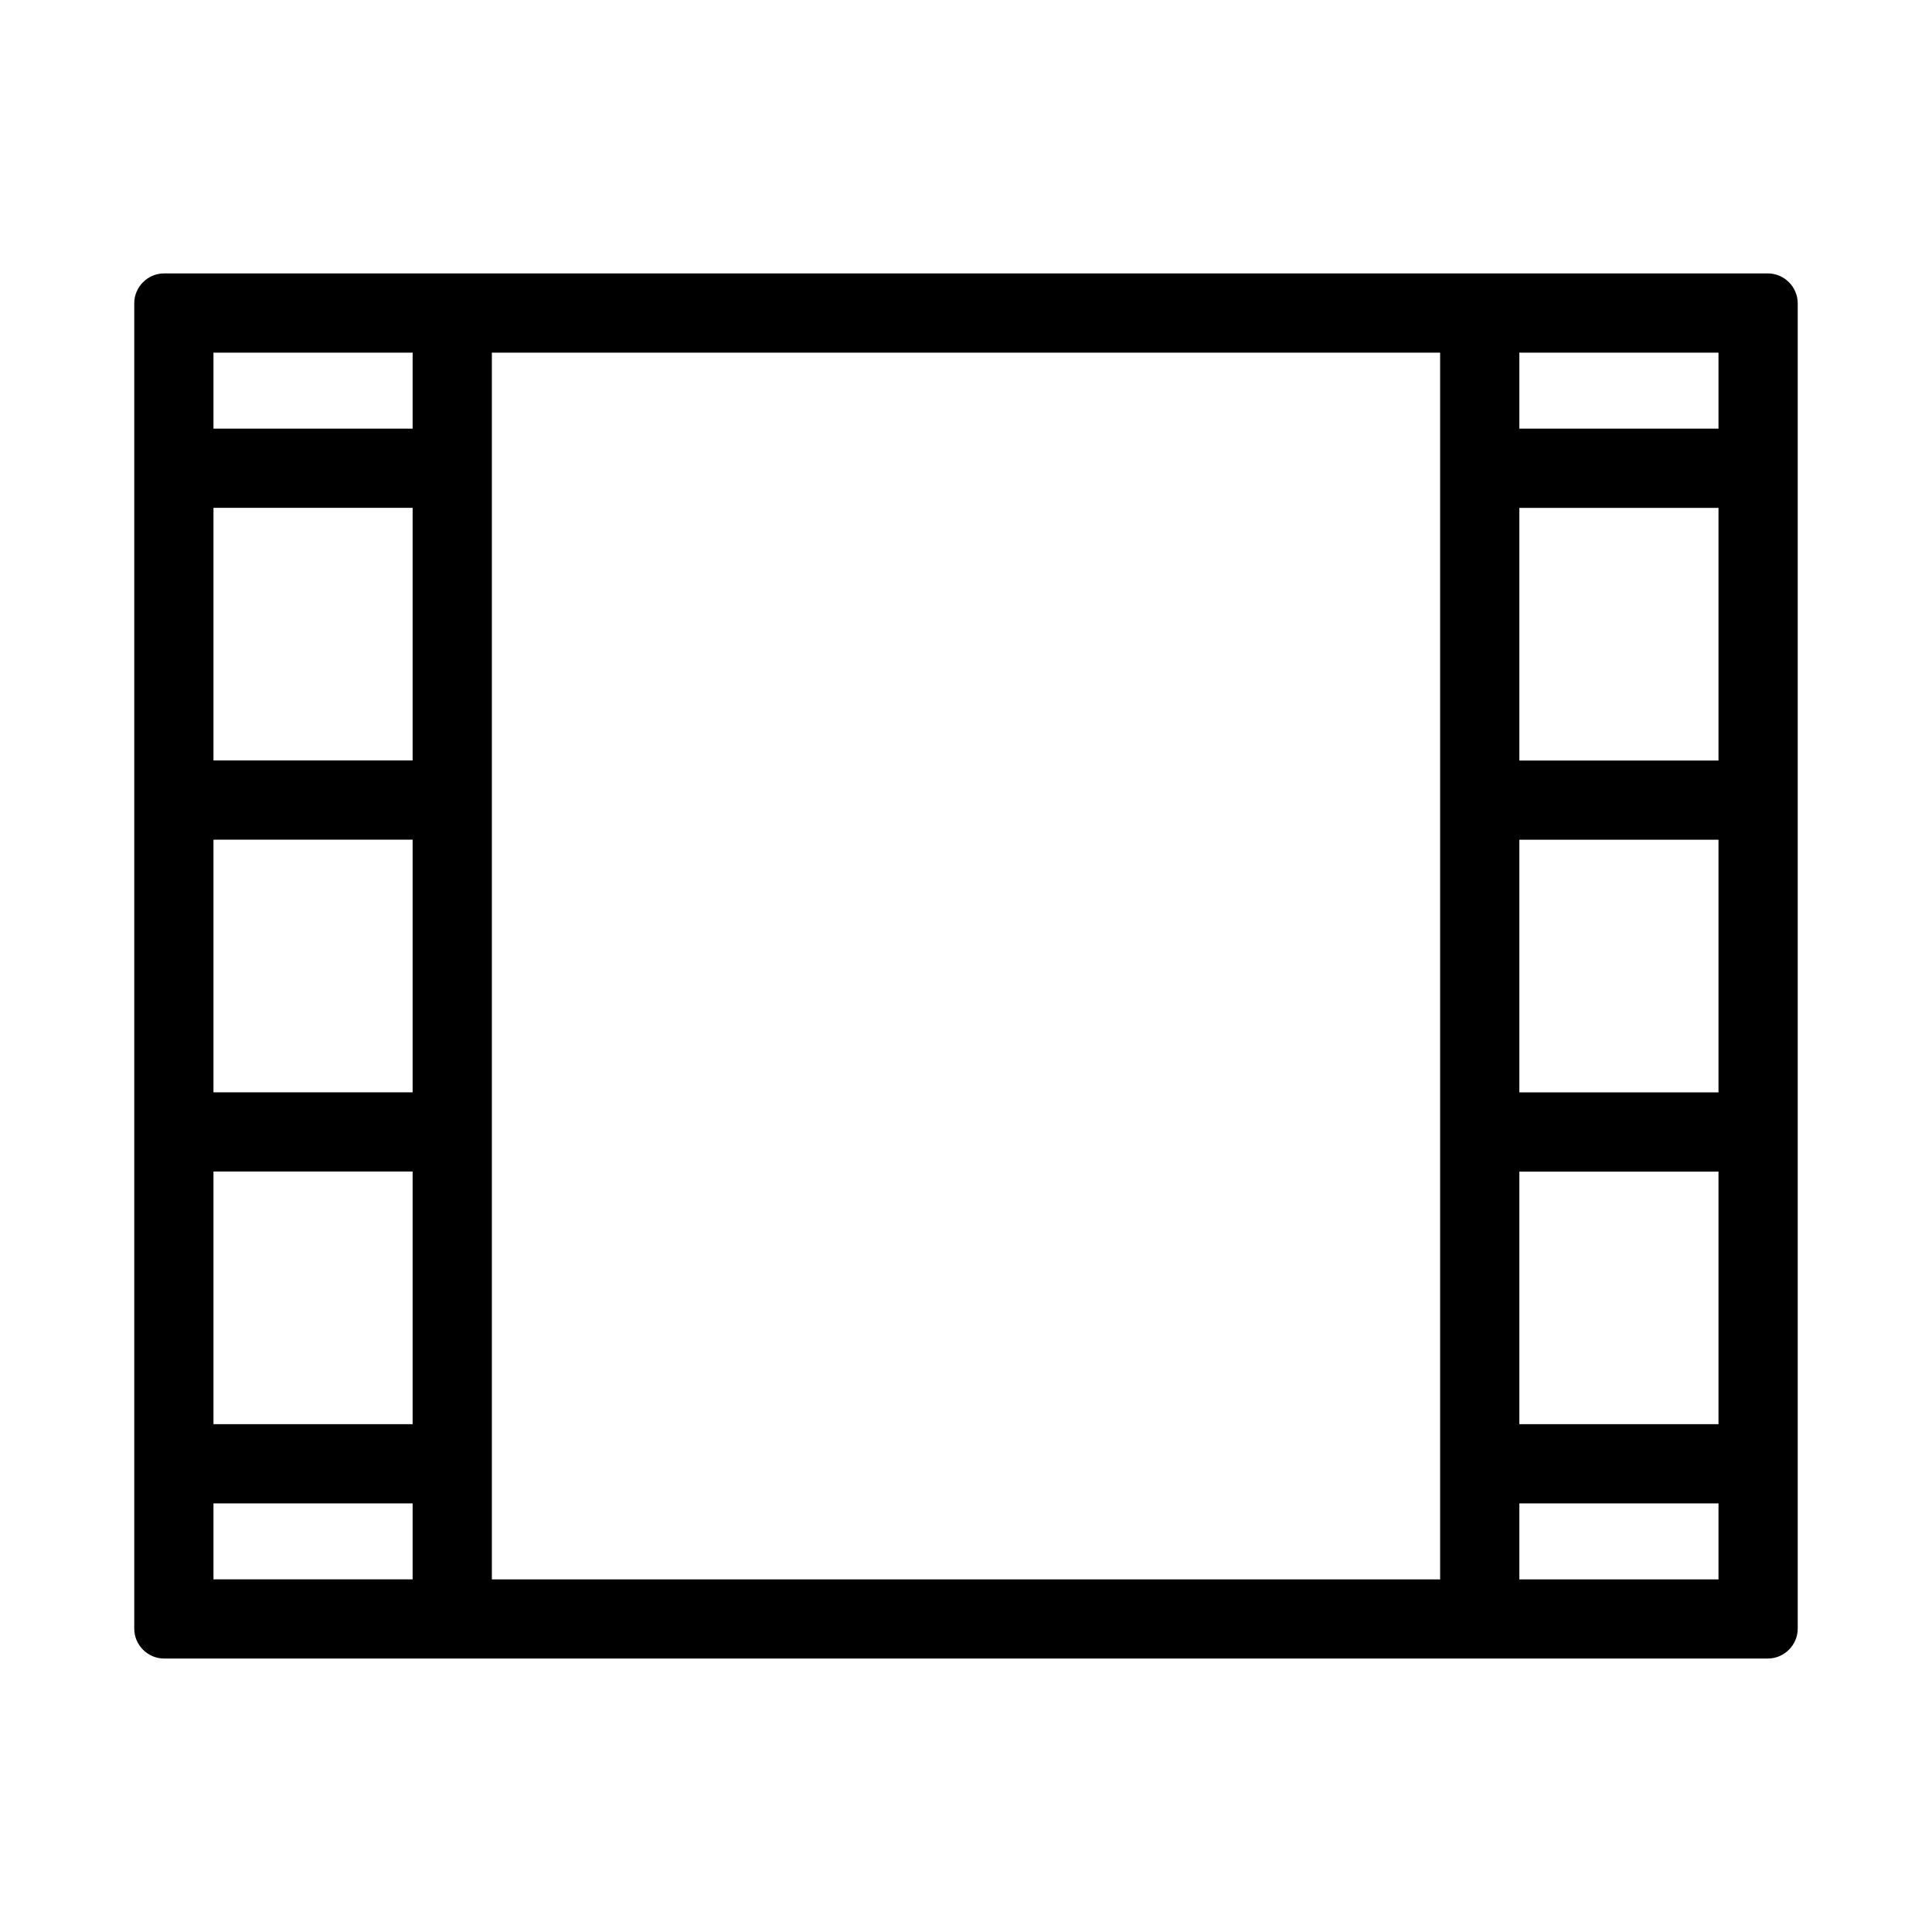 <?xml version="1.0" encoding="UTF-8"?>
<!-- The Best Svg Icon site in the world: iconSvg.co, Visit us! https://iconsvg.co -->
<svg fill="#000000" width="800px" height="800px" version="1.1" viewBox="144 144 512 512" xmlns="http://www.w3.org/2000/svg">
 <path d="m612.54 216.46h-73.77-351.32c-4.293 0-7.871 3.586-7.871 7.871v351.32c0 4.289 3.578 7.871 7.871 7.871h425.09c4.289 0 7.871-3.586 7.871-7.871v-351.32c-0.004-4.285-3.586-7.871-7.875-7.871zm-359.19 346.09h-52.777v-20.137h52.777v20.137zm0-41.129h-52.777v-66.953h52.777v66.953zm0-87.945h-52.777v-66.961h52.777v66.961zm0-87.953h-52.777v-66.938h52.777v66.938zm0-87.93h-52.777v-20.137h52.777v20.137zm272.3 304.96h-251.3v-325.09h251.3v325.09zm73.77 0h-52.777v-20.137h52.777v20.137zm0-41.129h-52.777v-66.938h52.777v66.938zm0-87.93h-52.777v-66.953h52.777v66.953zm0-87.945h-52.777v-66.961h52.777v66.961zm0-87.953h-52.777v-20.137h52.777v20.137z"/>
</svg>